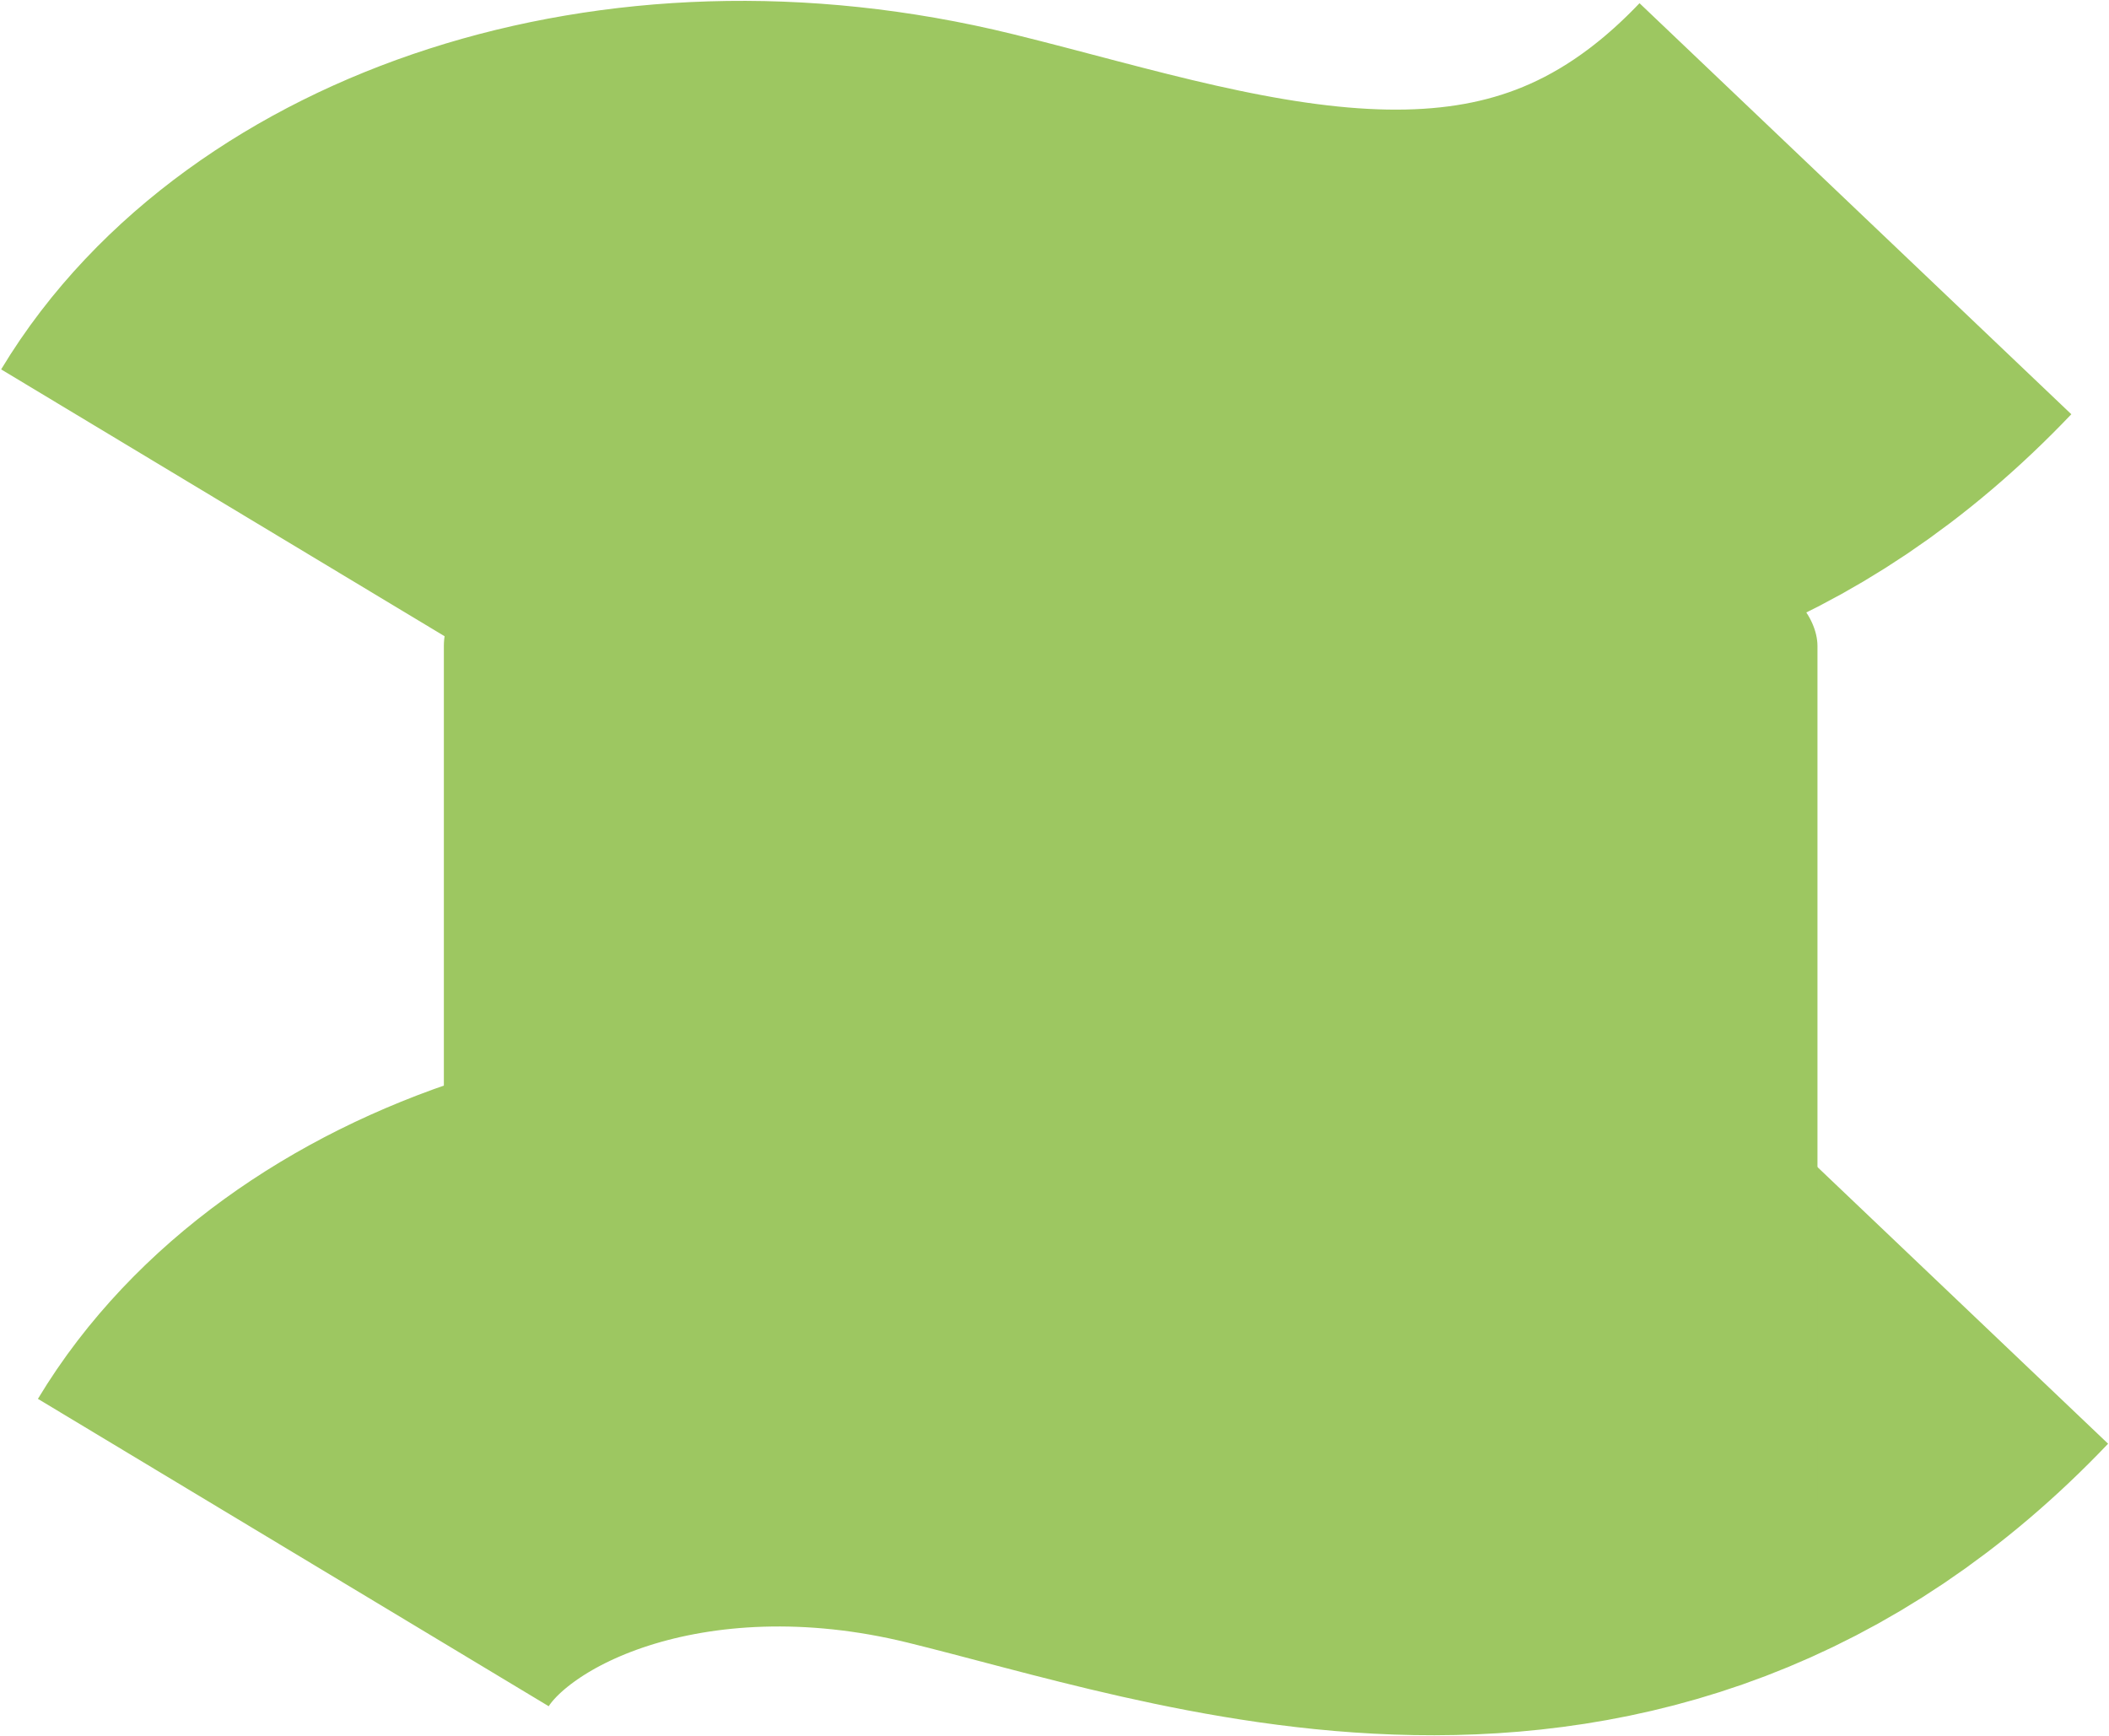 <?xml version="1.0" encoding="UTF-8"?> <svg xmlns="http://www.w3.org/2000/svg" width="803" height="661" viewBox="0 0 803 661" fill="none"><path d="M97.685 199.176C135.775 135.884 240.521 94.255 358.524 123.211C456 147.13 592.5 199.176 706.449 79.478" stroke="#9DC761" stroke-width="227"></path><path d="M111.685 591.176C149.775 527.884 254.521 486.255 372.524 515.211C470 539.13 606.5 591.176 720.449 471.478" stroke="#9DC761" stroke-width="227"></path><rect x="169" y="221" width="523" height="376" rx="25" fill="#9DC761"></rect></svg> 